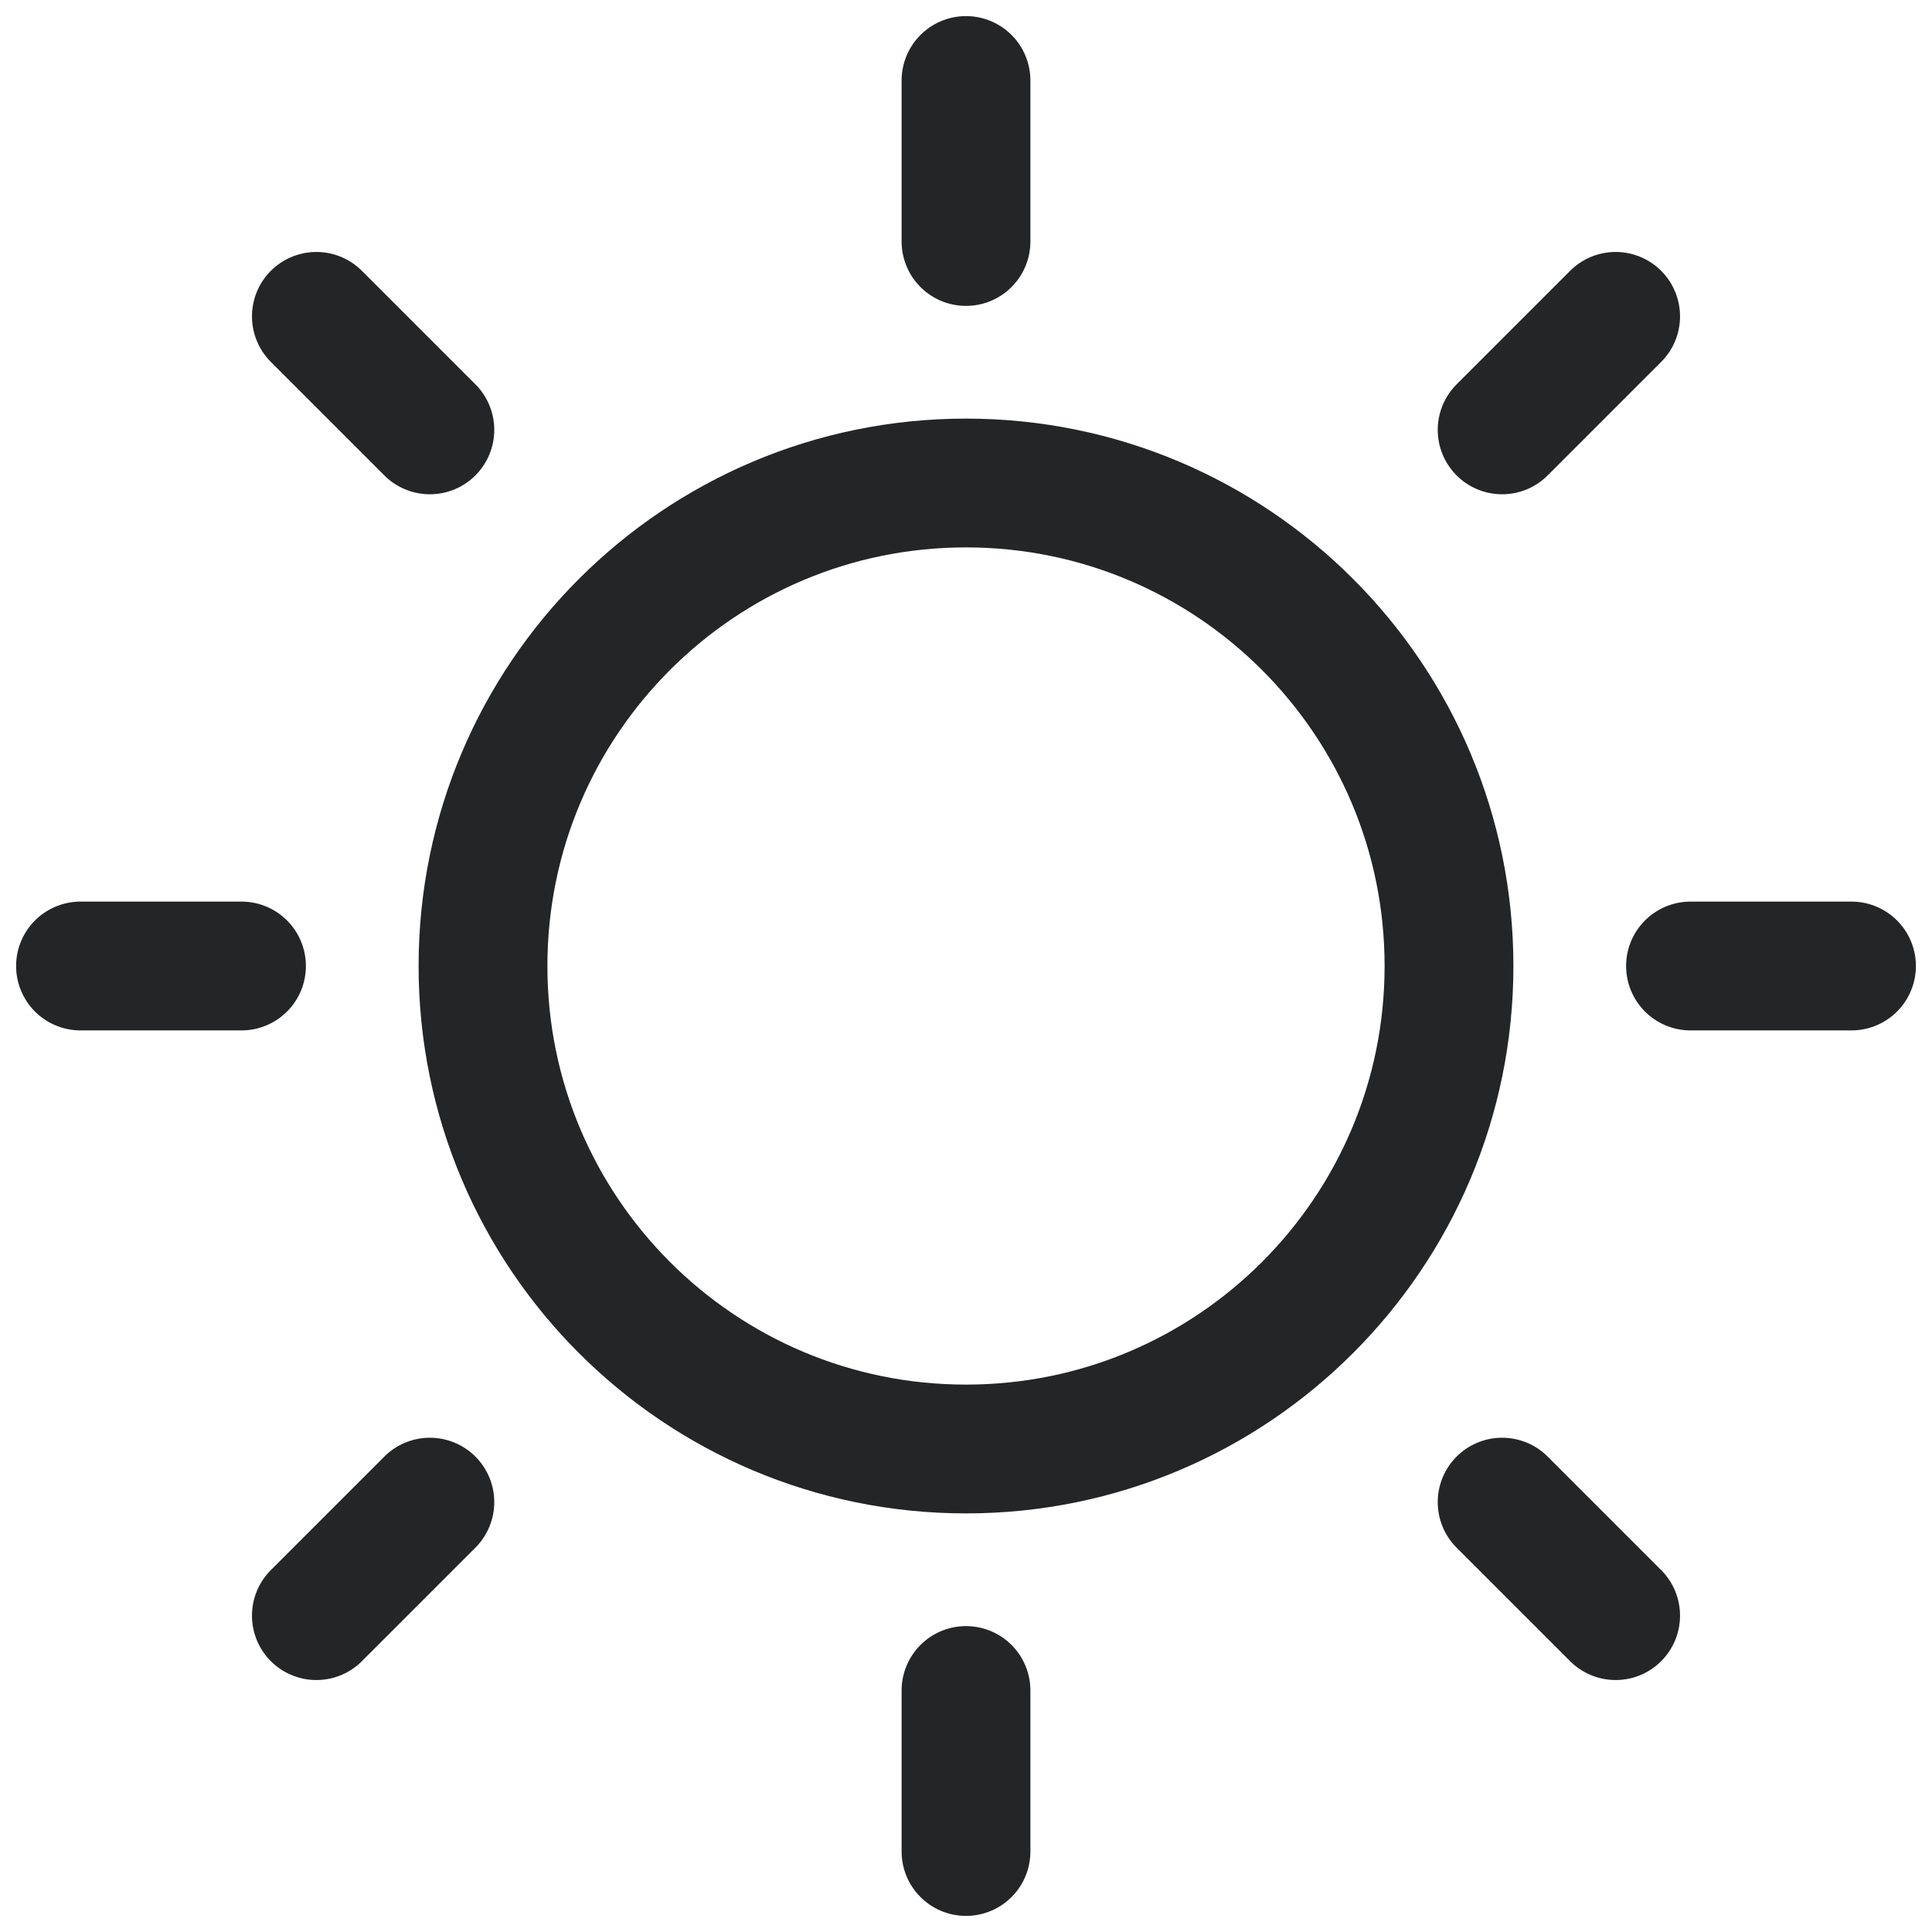 <svg width="24" height="24" viewBox="0 0 24 24" fill="none" xmlns="http://www.w3.org/2000/svg">
<g clip-path="url(#clip0_1992_19110)">
<path d="M12 18C15.314 18 18 15.314 18 12C18 8.686 15.314 6 12 6C8.686 6 6 8.686 6 12C6 15.314 8.686 18 12 18Z" stroke="#232526" stroke-width="1.6" stroke-linecap="round" stroke-linejoin="round"/>
<path d="M12 1V3" stroke="#232526" stroke-width="1.6" stroke-linecap="round" stroke-linejoin="round"/>
<path d="M12 21V23" stroke="#232526" stroke-width="1.6" stroke-linecap="round" stroke-linejoin="round"/>
<path d="M3.93 3.93L5.34 5.34" stroke="#232526" stroke-width="1.6" stroke-linecap="round" stroke-linejoin="round"/>
<path d="M18.66 18.66L20.07 20.07" stroke="#232526" stroke-width="1.6" stroke-linecap="round" stroke-linejoin="round"/>
<path d="M1 12H3" stroke="#232526" stroke-width="1.6" stroke-linecap="round" stroke-linejoin="round"/>
<path d="M21 12H23" stroke="#232526" stroke-width="1.6" stroke-linecap="round" stroke-linejoin="round"/>
<path d="M5.34 18.66L3.93 20.07" stroke="#232526" stroke-width="1.6" stroke-linecap="round" stroke-linejoin="round"/>
<path d="M20.07 3.93L18.66 5.34" stroke="#232526" stroke-width="1.6" stroke-linecap="round" stroke-linejoin="round"/>
</g>
<defs>
<clipPath id="clip0_1992_19110">
<rect width="24" height="24" fill="white"/>
</clipPath>
</defs>
</svg>
